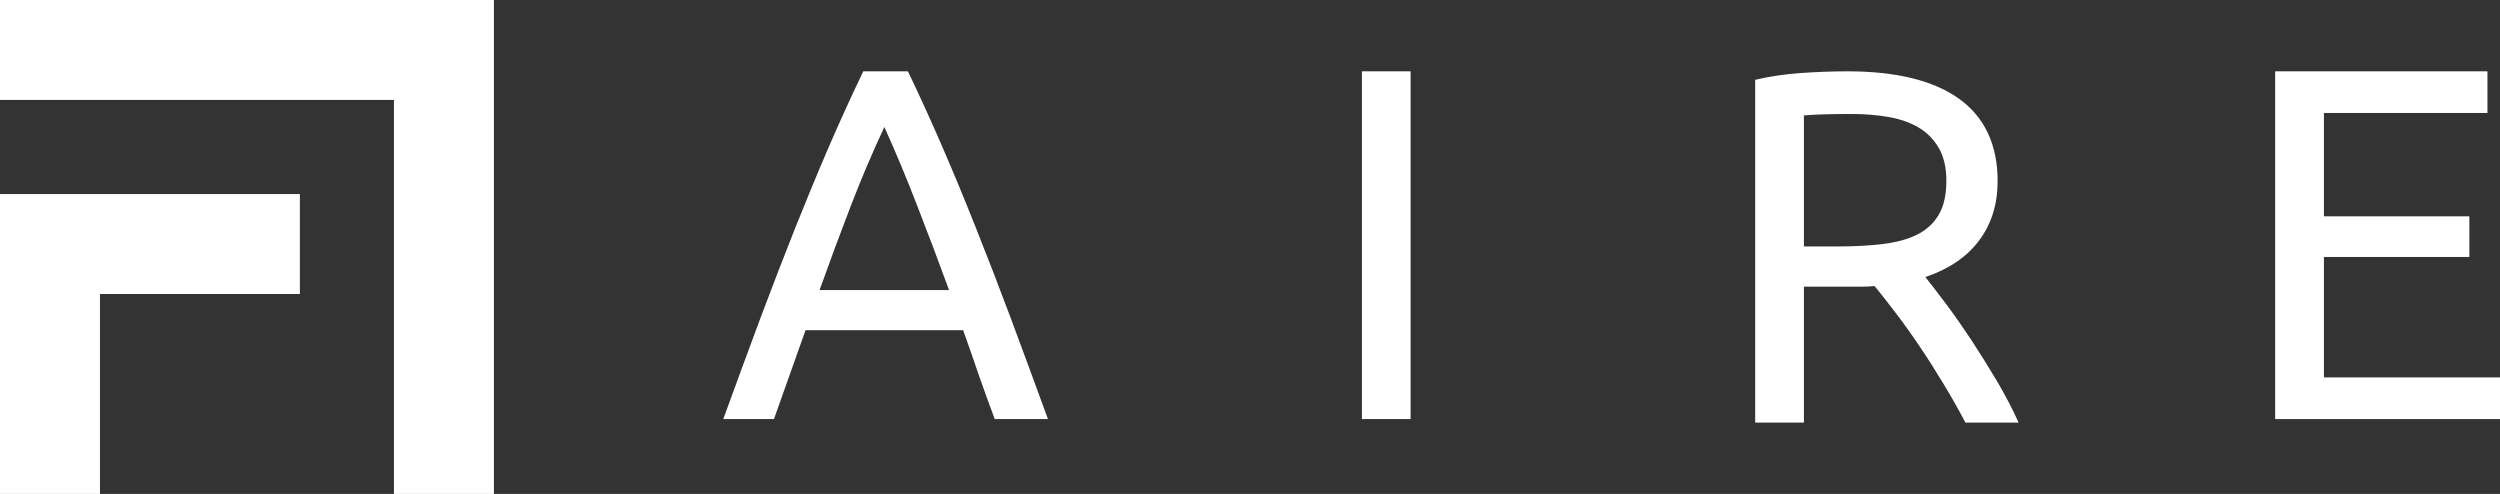 <?xml version="1.0" encoding="UTF-8"?><svg id="a" xmlns="http://www.w3.org/2000/svg" viewBox="0 0 271.364 53.611"><rect x="0" y="0" width="271.364" height="53.611" fill="#333333" stroke="none"/><defs><style>.b{fill:#fff;}</style></defs><path class="b" d="M107.974,45.488c-.615-1.641-1.198-3.249-1.744-4.821-.542-1.576-1.101-3.19-1.683-4.823h-17.11l-3.427,9.644h-5.502c1.448-3.995,2.816-7.687,4.082-11.092,1.271-3.388,2.521-6.611,3.73-9.659,1.222-3.057,2.427-5.972,3.621-8.743,1.206-2.782,2.456-5.53,3.763-8.252h4.847c1.303,2.721,2.557,5.47,3.759,8.252,1.206,2.772,2.407,5.687,3.621,8.743,1.214,3.048,2.464,6.271,3.73,9.659,1.274,3.405,2.63,7.097,4.09,11.092h-5.777ZM103.018,31.489c-1.161-3.162-2.31-6.221-3.464-9.176-1.145-2.966-2.334-5.804-3.56-8.529-1.278,2.725-2.484,5.563-3.629,8.529-1.141,2.956-2.274,6.014-3.407,9.176h14.06Z"/><path class="b" d="M147.83,7.741h5.284v37.747h-5.284V7.741Z"/><path class="b" d="M208.988,30.073c.575.724,1.315,1.675,2.201,2.856.89,1.184,1.804,2.49,2.755,3.923.939,1.432,1.877,2.939,2.808,4.497.918,1.566,1.707,3.065,2.359,4.522h-5.774c-.724-1.382-1.513-2.78-2.375-4.196-.85-1.416-1.707-2.765-2.582-4.056-.866-1.291-1.731-2.499-2.589-3.623-.85-1.123-1.627-2.106-2.314-2.947-.465.043-.947.069-1.432.069h-6.239v14.754h-5.288V8.664c1.489-.366,3.144-.599,4.977-.742,1.841-.123,3.516-.18,5.041-.18,5.304,0,9.354.998,12.125,2.988,2.772,2.001,4.172,4.981,4.172,8.936,0,2.514-.672,4.655-2.003,6.429-1.323,1.782-3.269,3.105-5.843,3.979ZM200.977,12.372c-2.253,0-3.973.049-5.17.156v14.223h3.754c1.808,0,3.451-.093,4.896-.275,1.452-.182,2.682-.526,3.686-1.032.995-.51,1.768-1.226,2.31-2.156.542-.925.817-2.151.817-3.672,0-1.416-.275-2.599-.817-3.54-.542-.941-1.274-1.689-2.205-2.241-.926-.54-2.015-.922-3.265-1.139-1.254-.218-2.594-.324-4.005-.324Z"/><path class="b" d="M246.959,45.488V7.741h23.042v4.521h-17.75v11.218h15.787v4.412h-15.787v13.075h19.113v4.521h-24.405Z"/><polygon class="b" points="32.55 21.062 10.85 21.062 0 21.062 0 31.911 0 53.611 10.85 53.611 10.85 31.911 32.55 31.911 32.55 21.062"/><polygon class="b" points="42.762 0 0 0 0 10.85 42.762 10.85 42.762 53.611 53.612 53.611 53.612 10.85 53.612 0 42.762 0"/></svg>